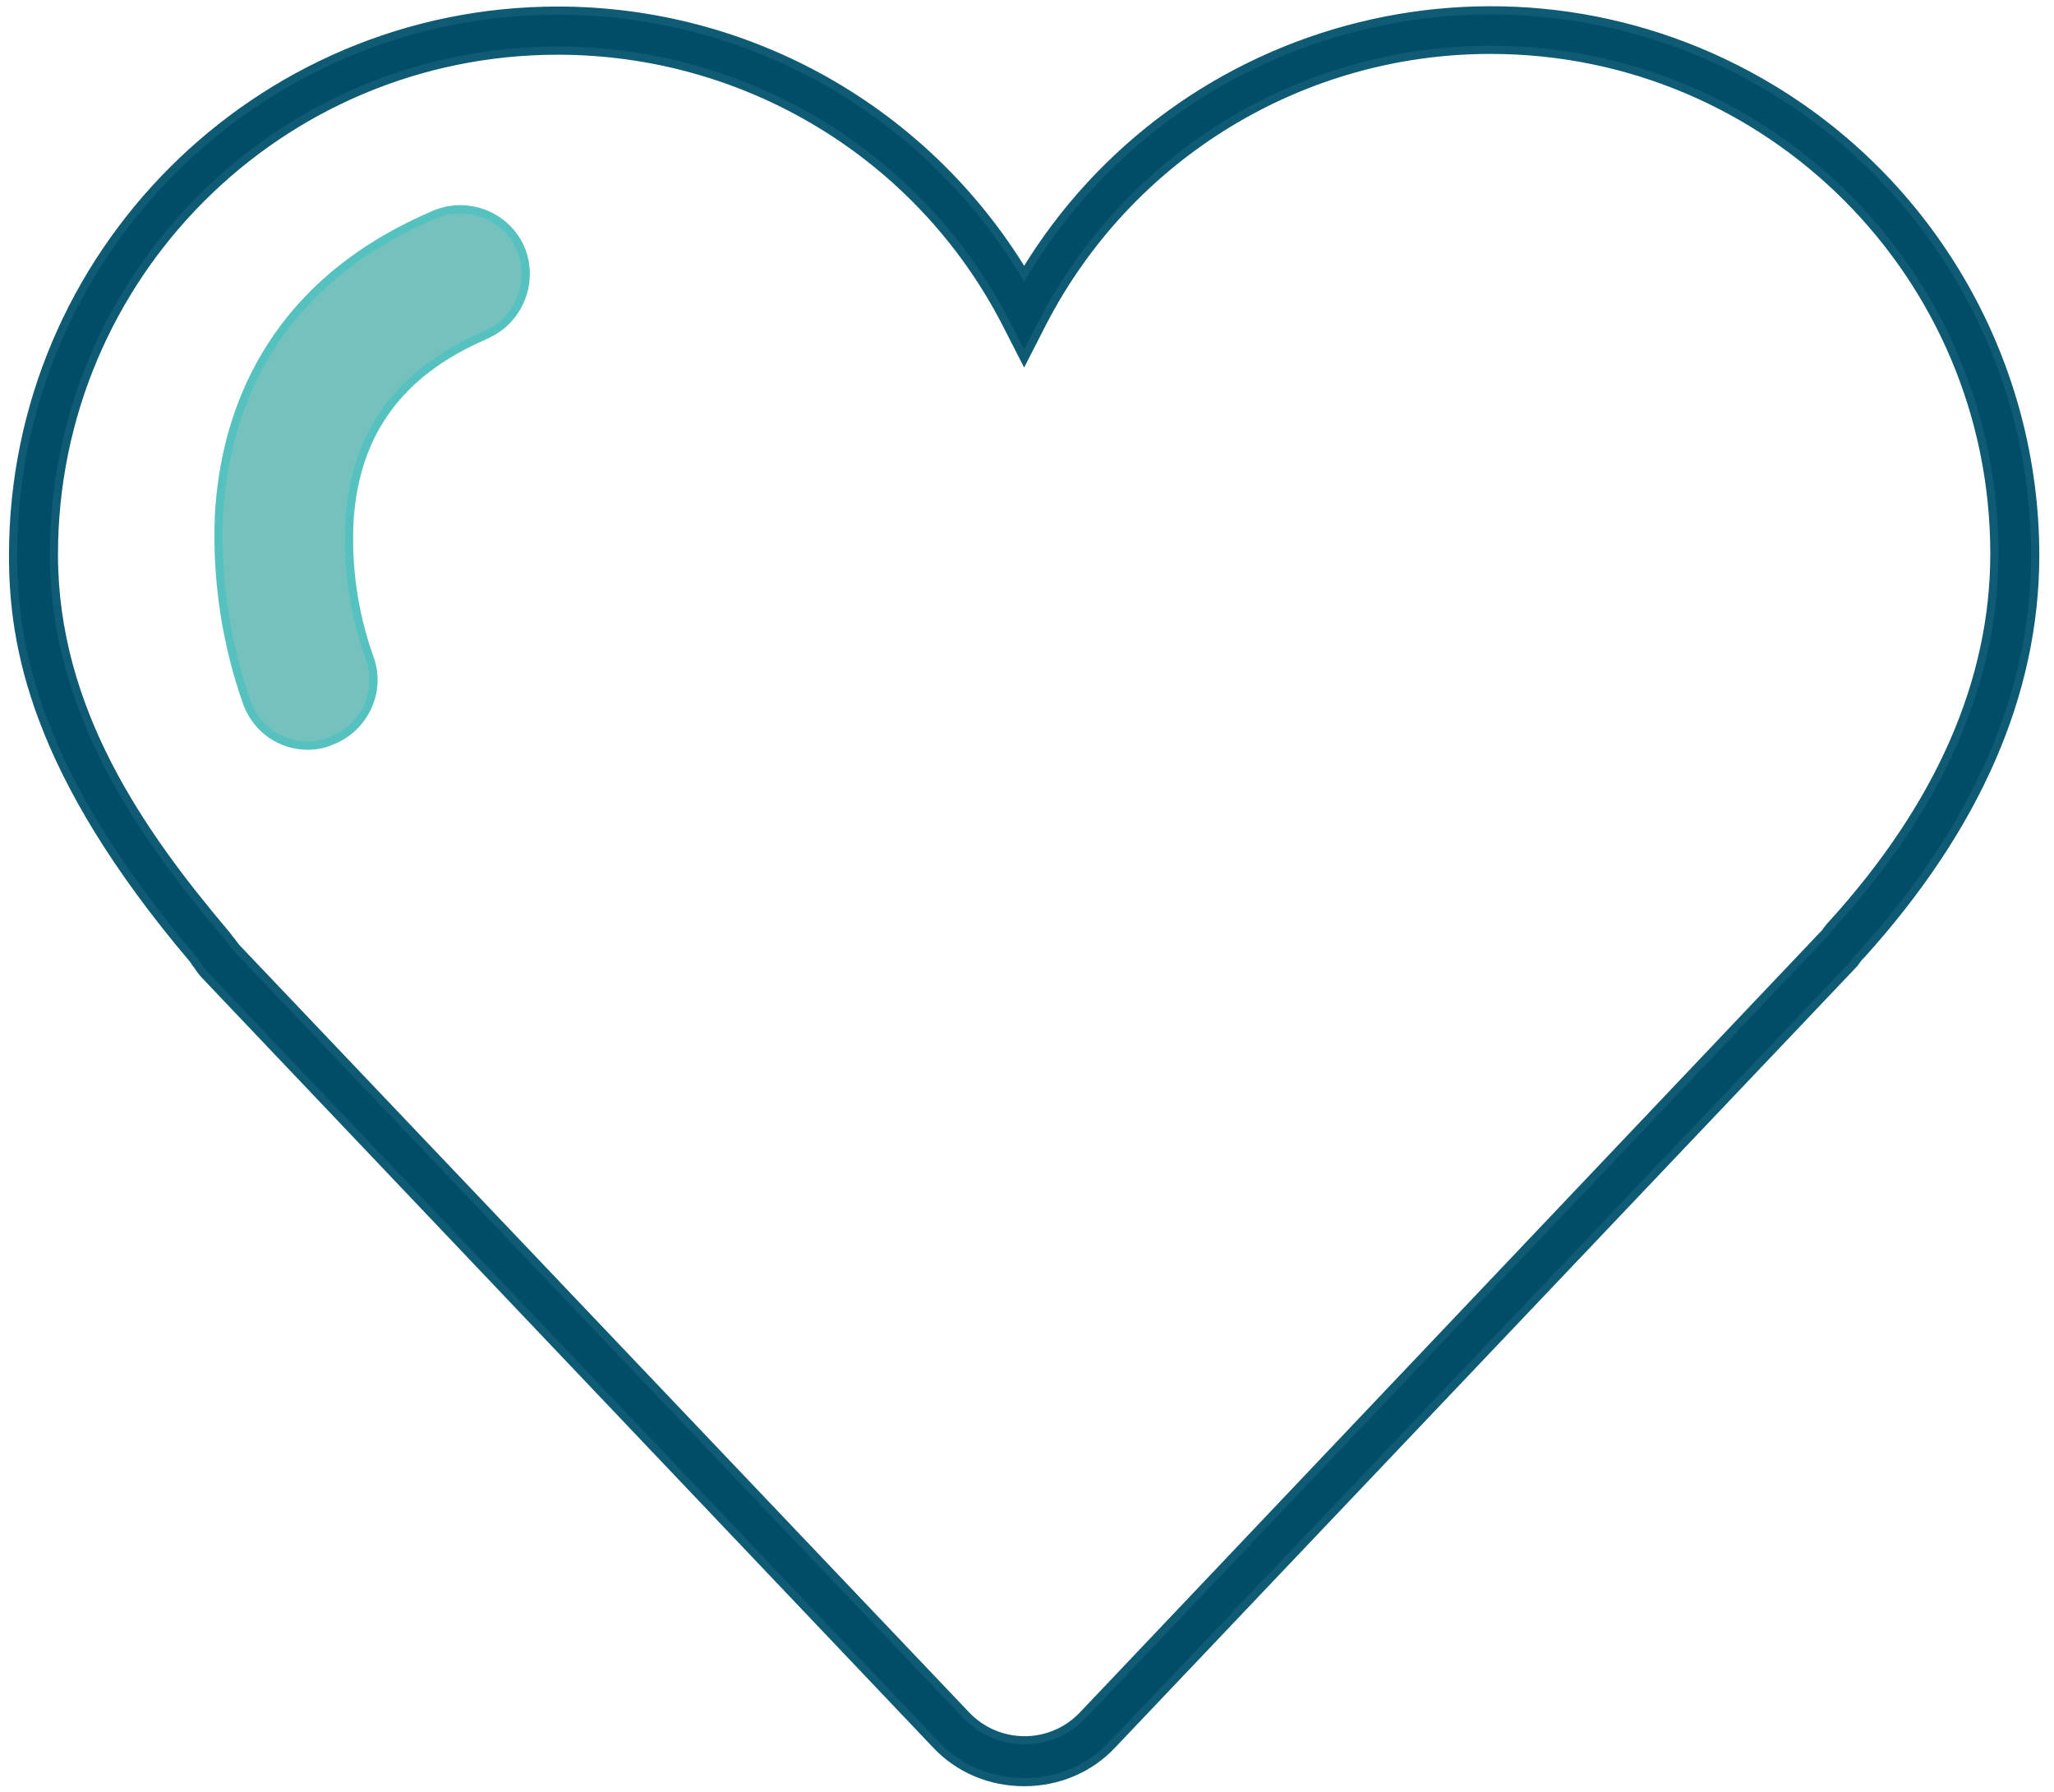 <?xml version="1.0" encoding="utf-8"?>
<!-- Generator: Adobe Illustrator 24.0.3, SVG Export Plug-In . SVG Version: 6.00 Build 0)  -->
<svg version="1.1" id="Layer_1" xmlns="http://www.w3.org/2000/svg" xmlns:xlink="http://www.w3.org/1999/xlink" x="0px" y="0px"
	 viewBox="0 0 251.5 219.4" style="enable-background:new 0 0 251.5 219.4;" xml:space="preserve">
<style type="text/css">
	.st0{fill:#004D68;stroke:#0F5B73;stroke-miterlimit:10;}
	.st1{fill:#74C1BE;stroke:#55C2BF;stroke-miterlimit:10;}
</style>
<title>Tet_ikon_tykk_CMYK</title>
<path class="st0" d="M125.4,218.2c-4.1,0-8-1.6-10.8-4.6l-89.3-94c-0.4-0.4-0.8-0.9-1.1-1.4c-0.2-0.2-0.3-0.4-0.5-0.7
	C4.1,94.4,1.6,78.9,1.6,68c0-36.8,29.9-66.7,66.7-66.7c23.4,0,45,12.2,57.1,32.2c19-31.5,60-41.7,91.6-22.6
	C237,23,249.2,44.7,249.2,68c0,16.9-7.2,33.3-21.3,48.9c-0.1,0.1-0.2,0.2-0.3,0.3c-0.2,0.3-0.4,0.5-0.6,0.8l-90.8,95.6
	C133.4,216.6,129.5,218.2,125.4,218.2L125.4,218.2z M68.3,6.2C34.2,6.2,6.6,33.8,6.6,67.9c0,19,10.6,34.1,20.9,46.3
	c0.3,0.3,0.5,0.7,0.8,1c0.2,0.3,0.4,0.5,0.6,0.8l89.4,94c3.8,4,10.1,4.1,14,0.3c0.1-0.1,0.2-0.2,0.3-0.3l90.8-95.7
	c0.1-0.1,0.2-0.2,0.3-0.4c0.2-0.2,0.3-0.4,0.5-0.6c13.3-14.6,20-29.9,20-45.5c0-34.1-27.6-61.7-61.7-61.7
	c-23.1,0-44.3,12.9-54.9,33.5l-2.2,4.3l-2.2-4.3C112.6,19,91.4,6.2,68.3,6.2L68.3,6.2z"/>
<path class="st1" d="M37.7,91.3c-3.3,0-6.2-2-7.4-5.1c-2.6-7.3-3.8-15.1-3.5-22.9c0.6-12,5.7-28.1,26.1-36.9c4-1.9,8.8-0.2,10.7,3.7
	s0.2,8.8-3.7,10.7c-0.2,0.1-0.4,0.2-0.6,0.3c-10.4,4.5-15.8,11.9-16.5,22.6c-0.3,5.7,0.5,11.3,2.4,16.7c1.6,4.1-0.5,8.7-4.6,10.3
	C39.7,91.1,38.7,91.3,37.7,91.3z"/>
</svg>

